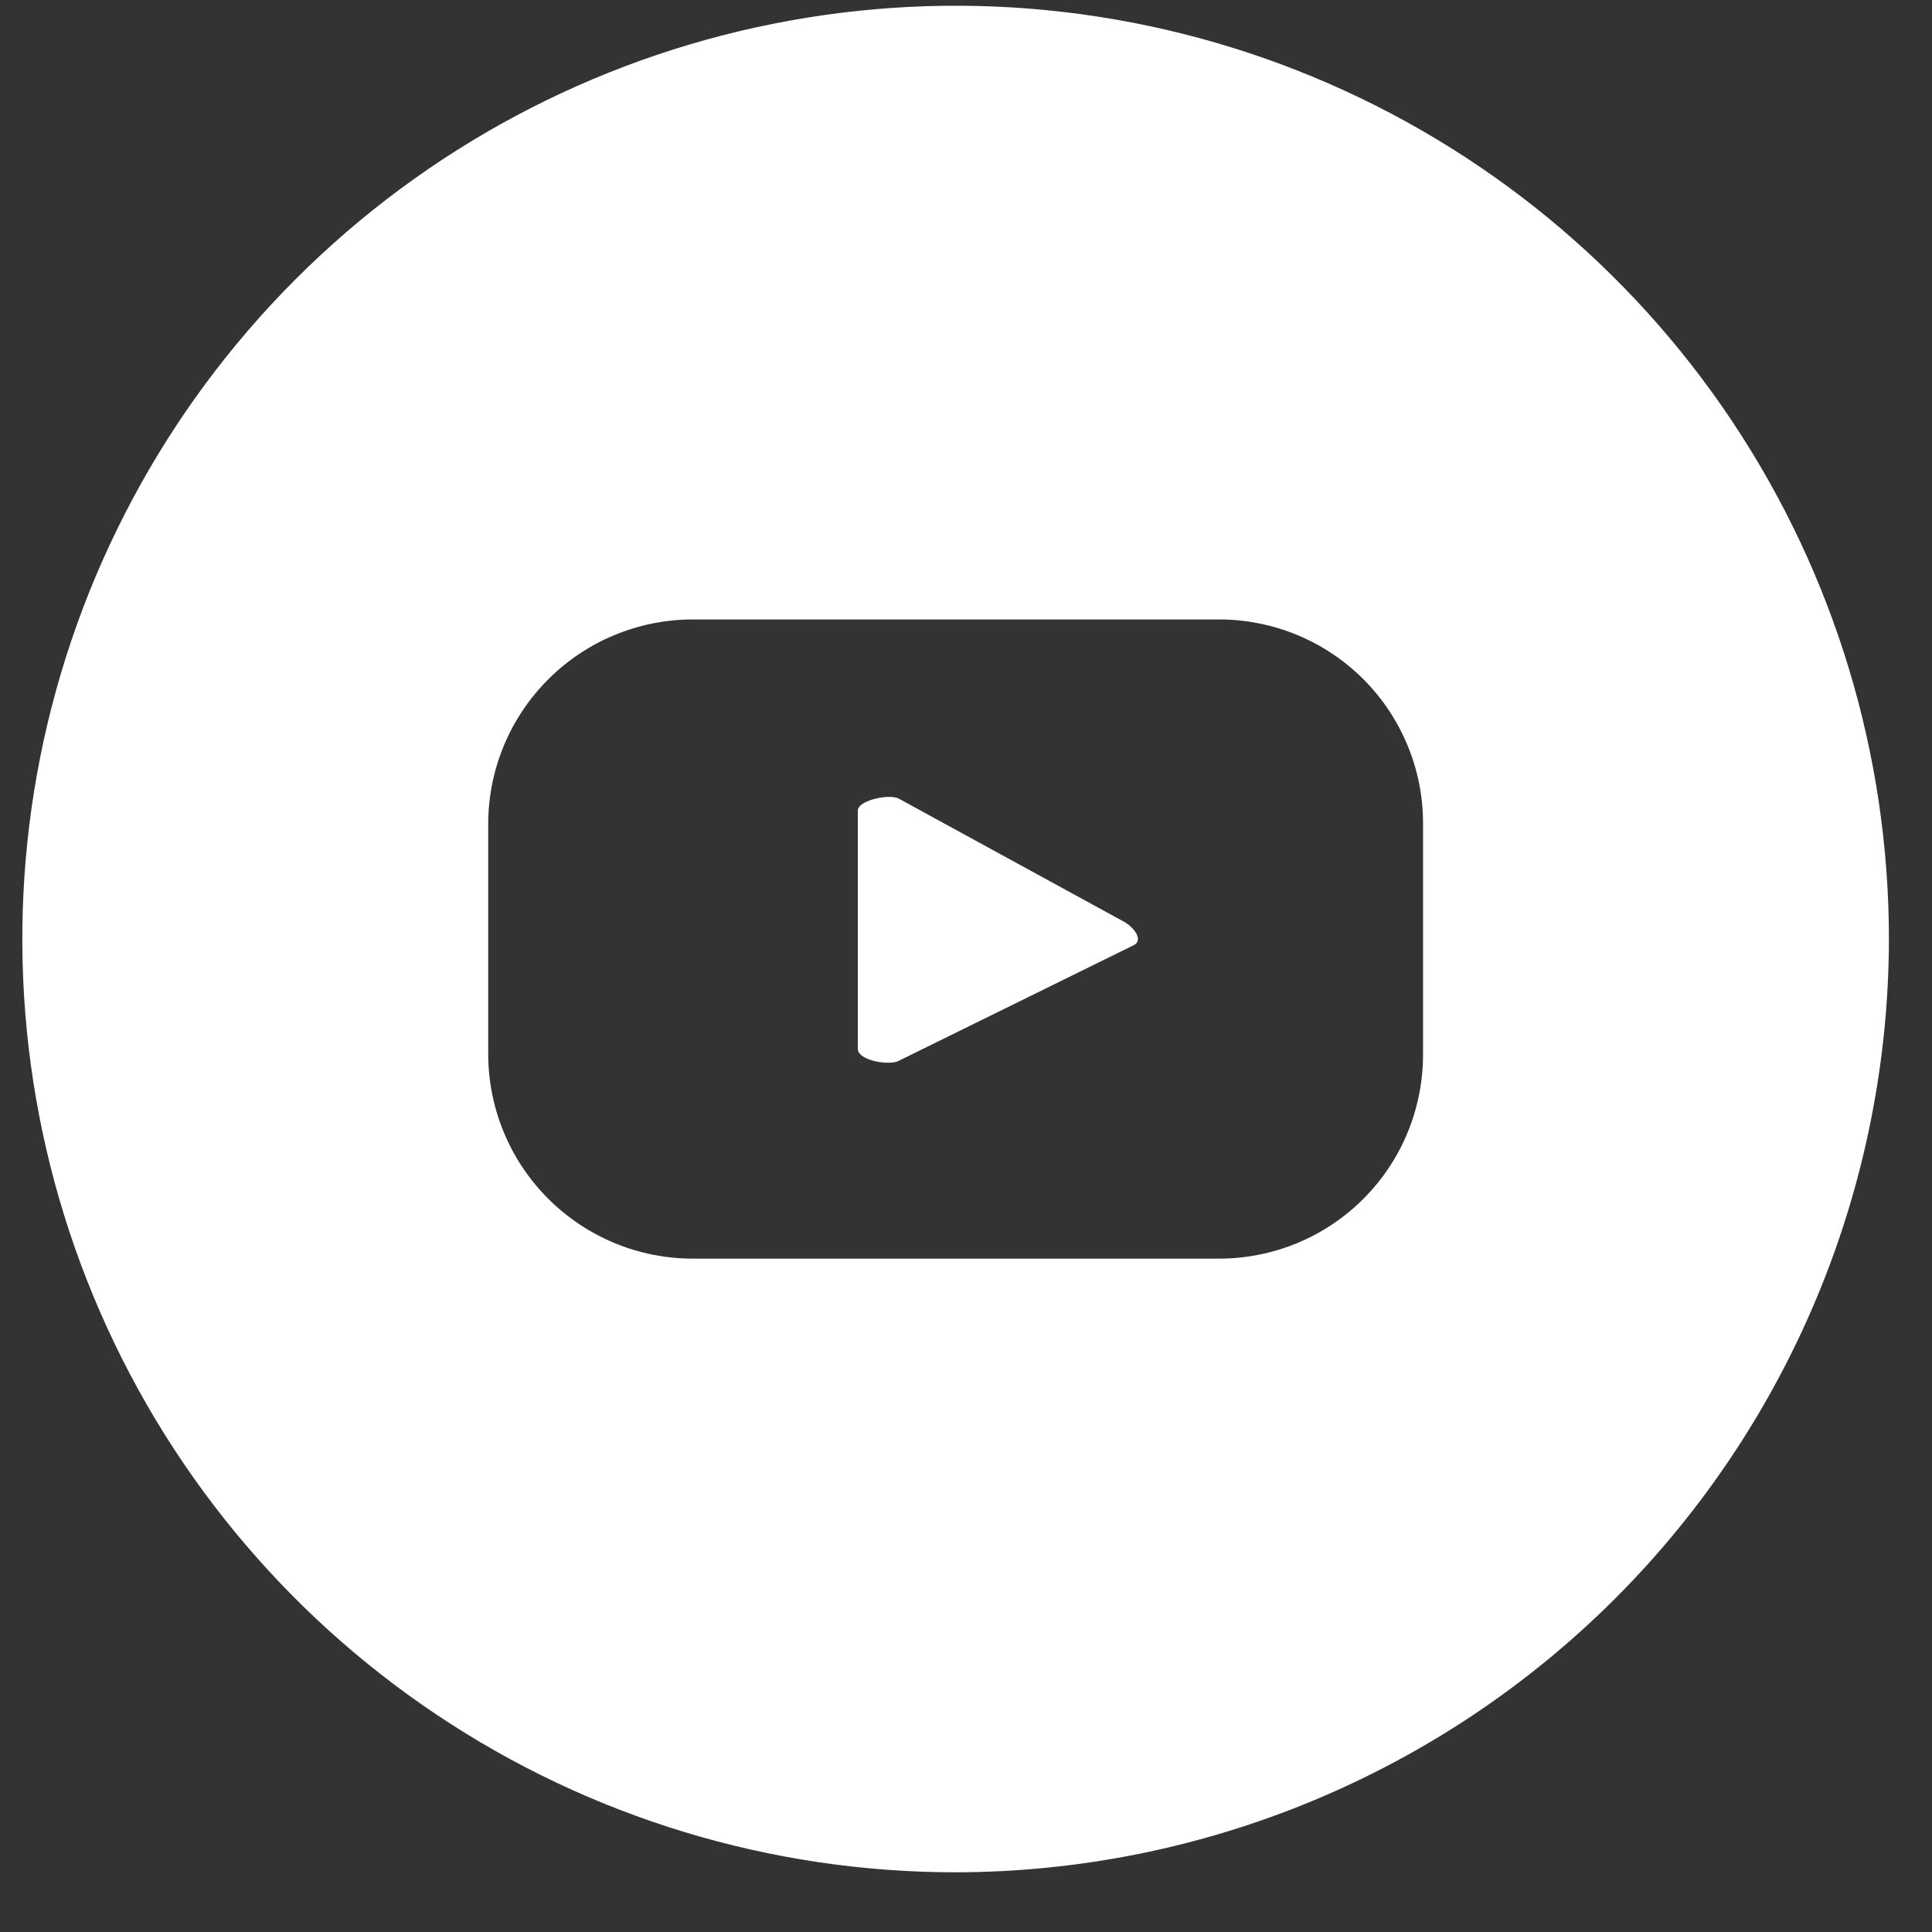 <svg width="30" height="30" viewBox="0 0 30 30" fill="none" xmlns="http://www.w3.org/2000/svg">
<rect x="0" y="0" width="30" height="30" fill="#333333" stroke="none"/>
<path fill-rule="evenodd" clip-rule="evenodd" d="M6.788 26.631C9.171 28.224 11.973 29.073 14.839 29.073C18.681 29.067 22.363 27.538 25.08 24.822C27.796 22.105 29.325 18.423 29.331 14.581C29.331 11.715 28.481 8.913 26.889 6.53C25.297 4.147 23.033 2.289 20.385 1.192C17.737 0.095 14.823 -0.192 12.012 0.368C9.201 0.927 6.618 2.307 4.592 4.334C2.565 6.36 1.185 8.943 0.625 11.754C0.066 14.565 0.353 17.479 1.45 20.127C2.547 22.775 4.405 25.039 6.788 26.631ZM21.17 10.546C21.763 11.14 22.097 11.945 22.097 12.784V16.367C22.098 16.783 22.017 17.196 21.859 17.582C21.701 17.967 21.468 18.317 21.174 18.612C20.88 18.907 20.53 19.142 20.145 19.302C19.761 19.461 19.348 19.544 18.931 19.544H10.758C9.915 19.544 9.107 19.209 8.512 18.613C7.916 18.017 7.581 17.209 7.581 16.367V12.784C7.584 11.944 7.92 11.139 8.516 10.546C9.111 9.952 9.917 9.619 10.758 9.619H18.931C19.771 9.619 20.576 9.953 21.17 10.546ZM13.958 16.471L17.61 14.674C17.761 14.593 17.598 14.384 17.436 14.303L13.958 12.402C13.819 12.321 13.32 12.425 13.32 12.587V16.286C13.32 16.471 13.819 16.552 13.958 16.471Z" fill="white"/>
</svg>
